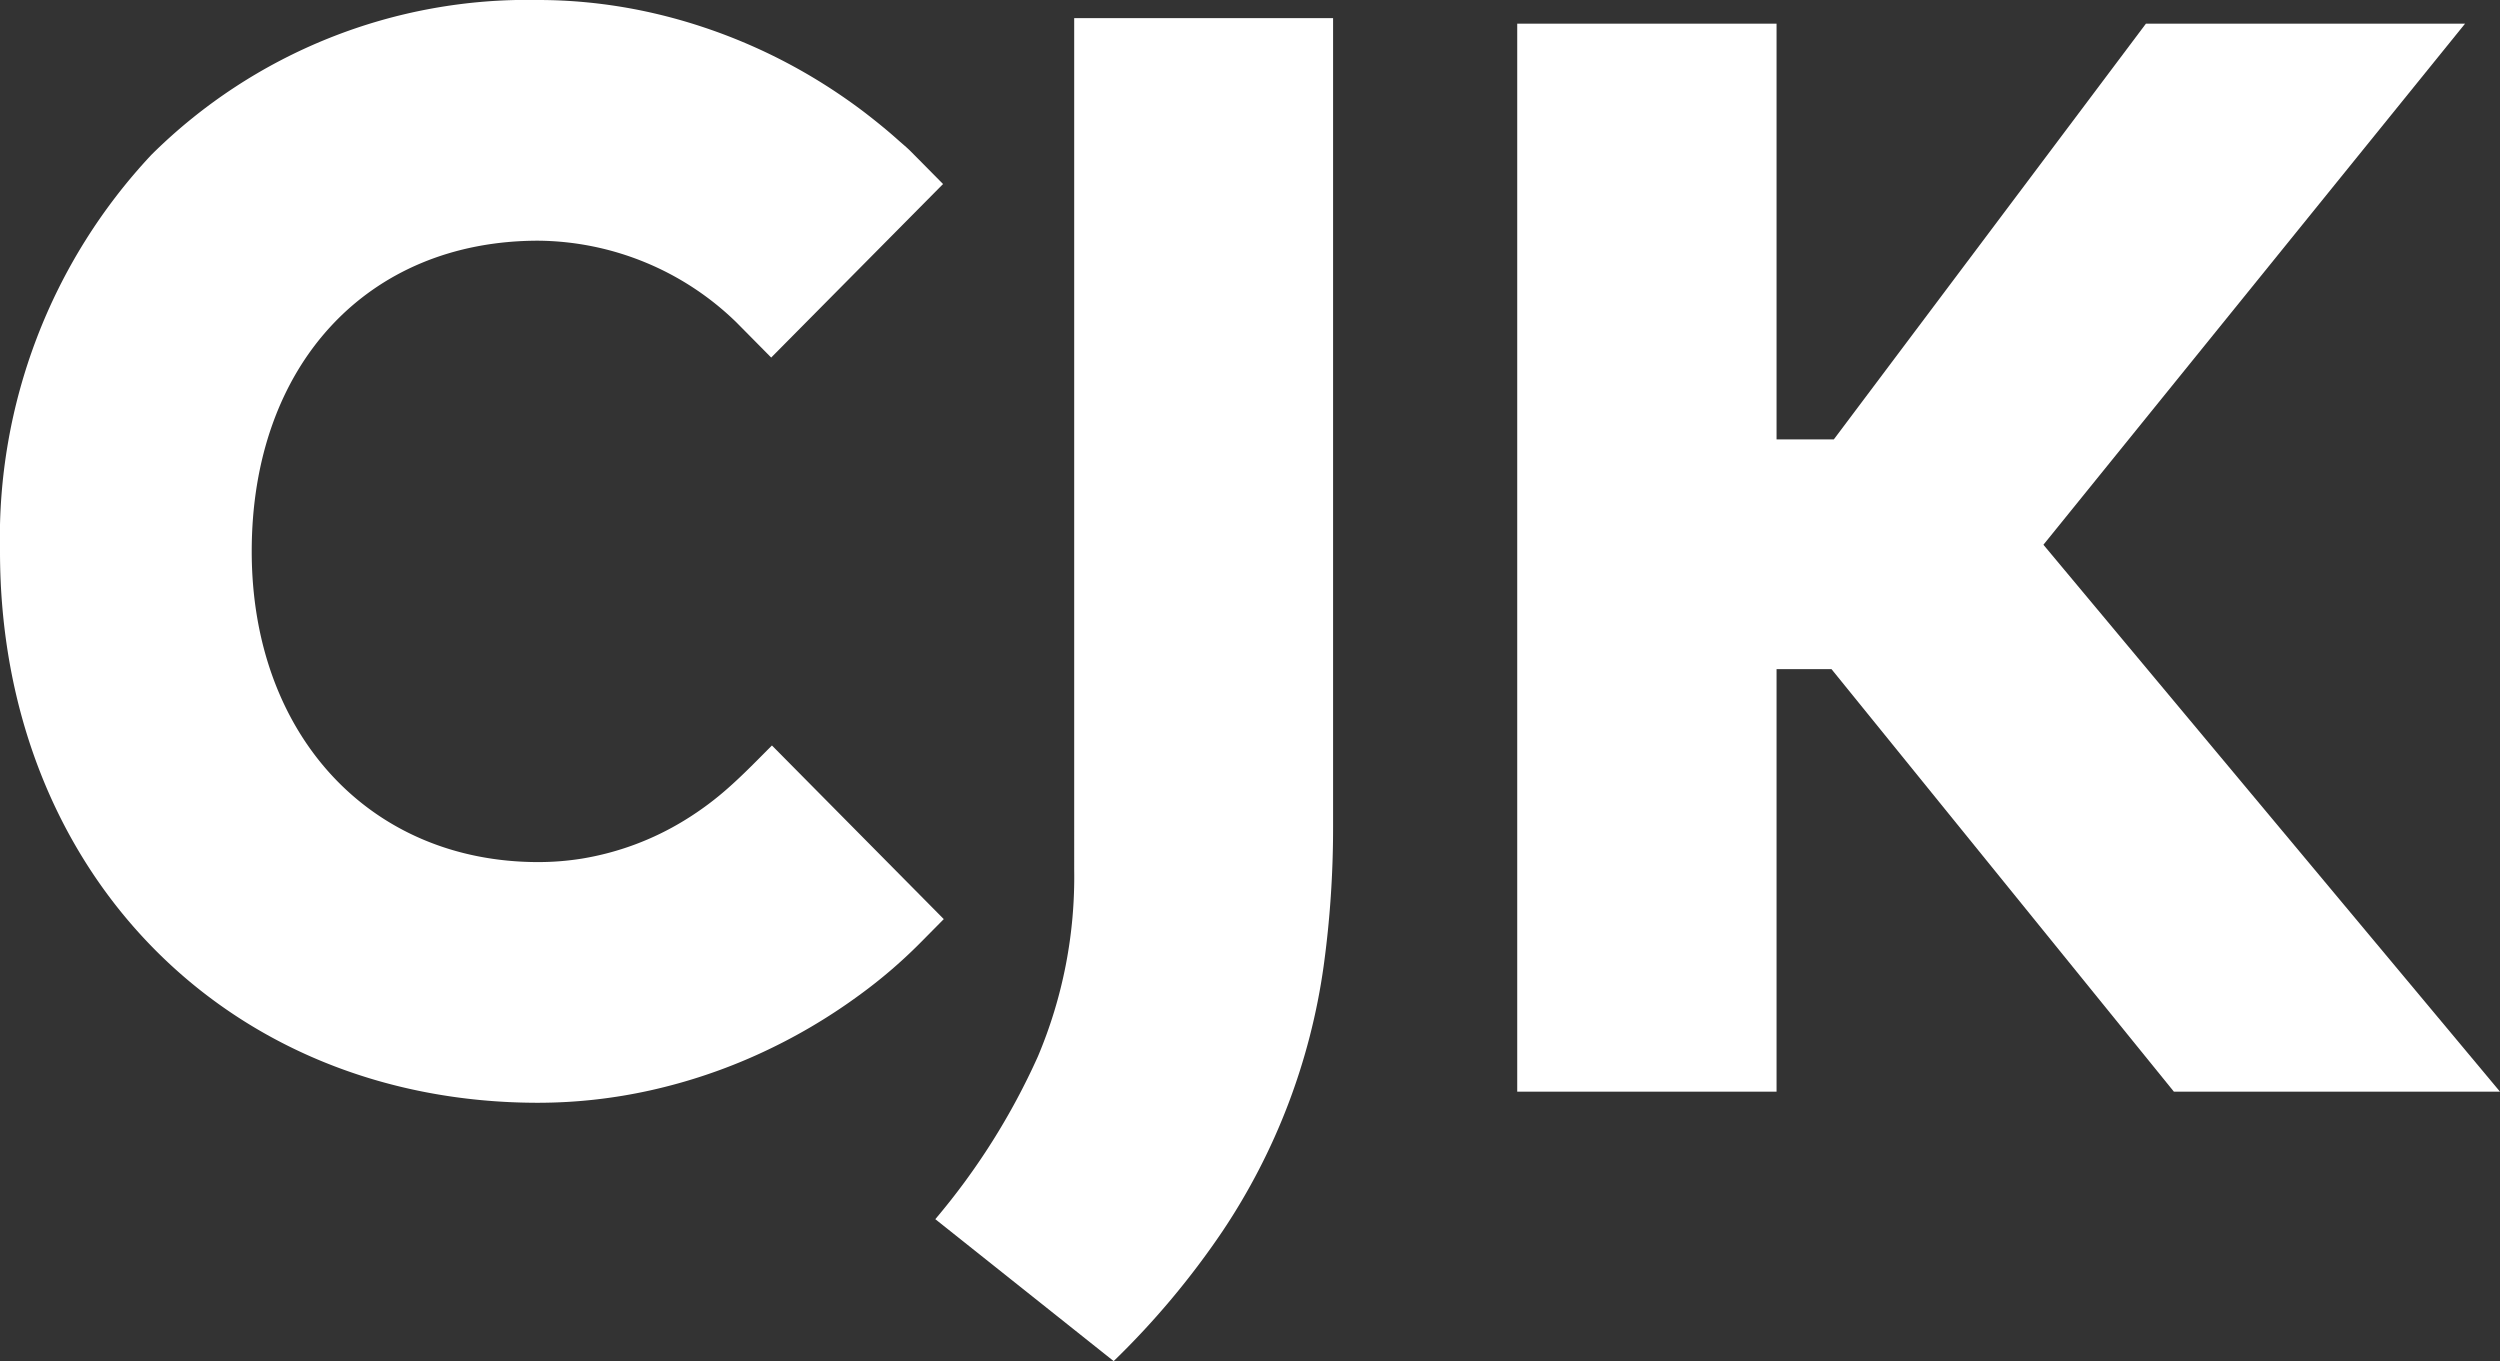 <svg id="Group_2" data-name="Group 2" xmlns="http://www.w3.org/2000/svg" xmlns:xlink="http://www.w3.org/1999/xlink" width="90" height="49" viewBox="0 0 90 49">
  <rect x="0" y="0" width="90" height="49" fill="#333333" stroke="none"/>
  <defs>
    <clipPath id="clip-path">
      <rect id="Rectangle_1" data-name="Rectangle 1" width="90" height="49" fill="none"/>
    </clipPath>
  </defs>
  <g id="Group_1" data-name="Group 1" clip-path="url(#clip-path)">
    <path id="Path_1" data-name="Path 1" d="M38.671,31.315a16.585,16.585,0,0,1-1.307,6.718,24.747,24.747,0,0,1-3.693,5.857L40.092,49a29.487,29.487,0,0,0,3.921-4.679,22.816,22.816,0,0,0,3.637-9.533,36.4,36.4,0,0,0,.341-5.024V.652h-9.32Z" fill="#fff"/>
    <path id="Path_2" data-name="Path 2" d="M33.1,33.973l.876-.885-6.186-6.251c-.5.5-.982,1-1.507,1.469a11.042,11.042,0,0,1-1.641,1.226,10.239,10.239,0,0,1-3.7,1.379,9.925,9.925,0,0,1-1.559.124c-6.076,0-10.321-4.6-10.321-11.185,0-6.69,4.148-11.185,10.321-11.185A10.348,10.348,0,0,1,26.505,11.6l1.258,1.272L33.95,6.625l-.78-.789-.378-.381c-.142-.144-.3-.271-.451-.406s-.276-.243-.417-.362Q31.5,4.333,31.063,4a20.379,20.379,0,0,0-1.818-1.223A19.954,19.954,0,0,0,25.3.972a19.418,19.418,0,0,0-2.08-.565A18.748,18.748,0,0,0,21.1.082C20.529.028,19.953,0,19.378,0A19.216,19.216,0,0,0,5.454,5.569,20.183,20.183,0,0,0,0,19.851C0,31.354,8.149,39.7,19.378,39.7a18.68,18.68,0,0,0,4.041-.448,19.775,19.775,0,0,0,3.912-1.314,20.44,20.44,0,0,0,3.6-2.111A17.926,17.926,0,0,0,33.1,33.973" fill="#fff"/>
    <path id="Path_3" data-name="Path 3" d="M77.254.851,66.017,15.819H63.956V.851H54.62V39.3h9.336V24.088h1.977L78.26,39.3H90L73.563,19.611,88.743.851Z" fill="#fff"/>
  </g>
</svg>

